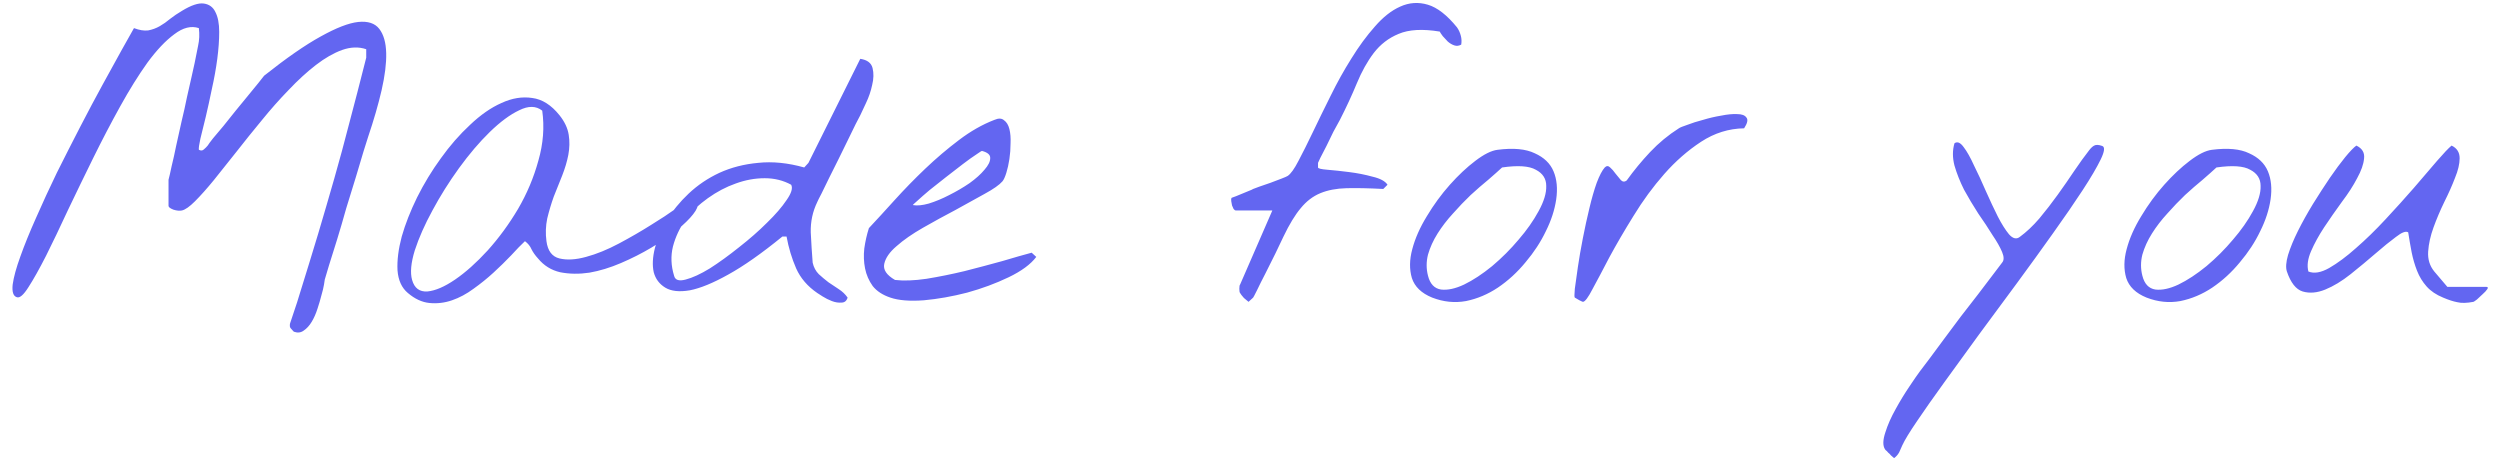 <svg width="820" height="151" viewBox="0 0 820 151" fill="none" xmlns="http://www.w3.org/2000/svg">
<path d="M95.193 107.436C95.109 107.352 95.067 107.101 95.067 106.681C95.067 106.345 95.109 106.093 95.193 105.925C95.277 105.758 95.444 105.254 95.696 104.414C95.948 103.575 96.242 102.694 96.578 101.77C96.913 100.847 97.207 99.965 97.459 99.126C97.711 98.287 97.879 97.741 97.963 97.489C100.397 89.682 102.538 82.715 104.384 76.587C106.231 70.375 107.994 64.331 109.673 58.455C111.352 52.579 112.989 46.535 114.584 40.323C116.263 34.027 118.109 26.892 120.124 18.917V16.147C117.69 15.308 115.045 15.392 112.191 16.399C109.421 17.406 106.567 19.043 103.629 21.31C100.691 23.576 97.711 26.304 94.689 29.494C91.667 32.6 88.729 35.916 85.875 39.442C83.021 42.883 80.251 46.325 77.564 49.767C74.878 53.124 72.402 56.23 70.135 59.085C67.869 61.855 65.812 64.163 63.965 66.01C62.203 67.773 60.776 68.78 59.684 69.032C58.929 69.2 58.005 69.116 56.914 68.78C55.823 68.36 55.277 67.941 55.277 67.521V58.959C55.529 58.035 55.865 56.566 56.285 54.552C56.788 52.537 57.292 50.27 57.795 47.752C58.383 45.234 58.971 42.59 59.558 39.819C60.23 37.049 60.818 34.405 61.321 31.887C61.909 29.368 62.412 27.144 62.832 25.213C63.252 23.198 63.588 21.688 63.84 20.68C64.259 18.749 64.637 16.861 64.973 15.014C65.392 13.167 65.476 11.236 65.225 9.222C62.706 8.382 60.02 9.054 57.166 11.236C54.312 13.335 51.374 16.441 48.352 20.554C45.414 24.668 42.434 29.452 39.412 34.909C36.39 40.365 33.452 45.989 30.598 51.781C27.744 57.574 24.973 63.282 22.287 68.906C19.685 74.53 17.293 79.525 15.11 83.89C12.927 88.171 10.997 91.613 9.318 94.215C7.723 96.734 6.464 97.825 5.54 97.489C4.365 97.153 3.903 95.768 4.155 93.334C4.491 90.899 5.33 87.835 6.674 84.142C8.017 80.364 9.738 76.125 11.836 71.424C13.935 66.639 16.201 61.729 18.636 56.692C21.154 51.656 23.714 46.619 26.317 41.582C28.919 36.546 31.395 31.887 33.745 27.605C36.096 23.324 38.153 19.589 39.915 16.399C41.762 13.125 43.105 10.733 43.945 9.222C45.708 9.893 47.261 10.145 48.604 9.977C49.947 9.725 51.206 9.264 52.381 8.592C53.556 7.921 54.69 7.123 55.781 6.2C56.956 5.276 58.257 4.395 59.684 3.556C62.706 1.709 65.099 0.911 66.862 1.163C68.624 1.415 69.883 2.338 70.639 3.933C71.478 5.528 71.898 7.711 71.898 10.481C71.898 13.167 71.688 16.105 71.269 19.295C70.849 22.485 70.261 25.759 69.506 29.116C68.834 32.39 68.163 35.454 67.491 38.308C66.82 41.079 66.232 43.471 65.728 45.486C65.308 47.416 65.141 48.633 65.225 49.137C65.896 49.473 66.442 49.431 66.862 49.011C67.365 48.592 67.785 48.172 68.121 47.752C68.373 47.332 68.96 46.535 69.883 45.36C70.891 44.184 72.024 42.841 73.283 41.33C74.542 39.736 75.885 38.057 77.312 36.294C78.74 34.531 80.083 32.894 81.342 31.383C82.685 29.788 83.818 28.403 84.742 27.228C85.665 26.053 86.294 25.255 86.63 24.835C93.933 19.043 100.103 14.762 105.14 11.992C110.261 9.138 114.374 7.543 117.48 7.207C120.67 6.871 122.978 7.627 124.405 9.474C125.832 11.32 126.588 13.965 126.672 17.406C126.756 20.764 126.252 24.835 125.161 29.62C124.069 34.321 122.6 39.4 120.754 44.856C120.502 45.612 119.998 47.206 119.243 49.641C118.571 51.991 117.732 54.803 116.724 58.077C115.717 61.267 114.668 64.667 113.576 68.276C112.569 71.886 111.562 75.328 110.554 78.602C109.547 81.791 108.666 84.604 107.91 87.038C107.239 89.388 106.777 90.941 106.525 91.697C106.525 91.781 106.441 92.326 106.273 93.334C106.105 94.341 105.812 95.558 105.392 96.985C105.056 98.328 104.636 99.755 104.133 101.266C103.629 102.861 102.999 104.288 102.244 105.548C101.488 106.807 100.607 107.772 99.6 108.444C98.676 109.115 97.627 109.241 96.452 108.821C96.368 108.821 96.158 108.612 95.822 108.192C95.486 107.856 95.277 107.604 95.193 107.436ZM133.782 96.104C131.767 94.425 130.634 91.949 130.382 88.675C130.214 85.401 130.676 81.707 131.767 77.594C132.942 73.481 134.621 69.2 136.804 64.751C139.07 60.218 141.672 55.937 144.611 51.907C147.549 47.794 150.738 44.142 154.18 40.953C157.622 37.679 161.064 35.286 164.505 33.775C167.947 32.181 171.305 31.635 174.579 32.139C177.852 32.558 180.832 34.447 183.519 37.805C185.197 39.903 186.205 42.044 186.541 44.227C186.876 46.325 186.834 48.508 186.415 50.774C185.995 52.957 185.323 55.223 184.4 57.574C183.477 59.84 182.553 62.148 181.63 64.499C180.79 66.849 180.077 69.242 179.489 71.676C178.986 74.111 178.902 76.587 179.237 79.105C179.657 82.295 181.084 84.184 183.519 84.772C185.953 85.359 188.849 85.191 192.207 84.268C195.649 83.344 199.258 81.875 203.036 79.861C206.813 77.846 210.297 75.831 213.487 73.817C216.76 71.802 219.447 70.039 221.545 68.528C223.728 67.017 224.819 66.262 224.819 66.262C227.17 65.758 228.471 65.926 228.722 66.766C229.058 67.521 228.597 68.696 227.337 70.291C226.162 71.802 224.357 73.565 221.923 75.58C219.489 77.51 216.718 79.399 213.613 81.246C210.507 83.093 207.191 84.772 203.665 86.282C200.14 87.793 196.698 88.843 193.34 89.43C189.982 89.934 186.792 89.892 183.77 89.305C180.832 88.633 178.398 87.122 176.467 84.772C175.544 83.764 174.83 82.757 174.327 81.749C173.907 80.742 173.193 79.861 172.186 79.105C170.927 80.281 169.416 81.833 167.653 83.764C165.89 85.611 163.96 87.5 161.861 89.43C159.846 91.277 157.664 93.04 155.313 94.719C153.047 96.398 150.696 97.657 148.262 98.496C145.828 99.336 143.351 99.63 140.833 99.378C138.399 99.126 136.048 98.035 133.782 96.104ZM135.167 91.823C135.922 94.509 137.601 95.768 140.203 95.6C142.806 95.348 145.828 94.047 149.269 91.697C152.711 89.346 156.279 86.157 159.972 82.127C163.666 78.014 166.982 73.481 169.92 68.528C172.858 63.492 175.082 58.203 176.593 52.663C178.188 47.123 178.608 41.666 177.852 36.294C175.838 34.699 173.319 34.657 170.297 36.168C167.275 37.595 164.044 39.987 160.602 43.345C157.244 46.619 153.886 50.564 150.529 55.181C147.255 59.714 144.359 64.331 141.84 69.032C139.322 73.649 137.391 78.014 136.048 82.127C134.789 86.24 134.495 89.472 135.167 91.823ZM268.067 96.104C264.877 93.921 262.569 91.235 261.142 88.045C259.715 84.772 258.665 81.288 257.994 77.594H256.609C249.809 83.135 243.891 87.29 238.855 90.06C233.902 92.83 229.705 94.551 226.263 95.222C222.821 95.81 220.135 95.516 218.204 94.341C216.274 93.166 215.014 91.487 214.427 89.305C213.923 87.038 214.049 84.394 214.805 81.372C215.56 78.35 216.861 75.328 218.708 72.306C220.555 69.2 222.947 66.262 225.885 63.492C228.823 60.721 232.181 58.455 235.958 56.692C239.82 54.929 244.059 53.838 248.676 53.418C253.377 52.915 258.414 53.418 263.786 54.929L265.171 53.418L282.17 19.295C284.436 19.631 285.779 20.638 286.199 22.317C286.619 23.996 286.577 25.843 286.073 27.857C285.653 29.872 284.982 31.845 284.058 33.775C283.219 35.622 282.589 36.965 282.17 37.805C281.918 38.308 281.414 39.274 280.659 40.701C279.987 42.128 279.148 43.849 278.14 45.863C277.217 47.794 276.21 49.851 275.118 52.033C274.027 54.216 272.978 56.314 271.971 58.329C271.047 60.26 270.208 61.981 269.452 63.492C268.697 64.919 268.235 65.842 268.067 66.262C266.556 69.368 265.843 72.683 265.927 76.209C266.094 79.651 266.304 82.967 266.556 86.157C266.892 87.668 267.563 88.927 268.571 89.934C269.578 90.857 270.627 91.739 271.719 92.578C272.894 93.334 274.027 94.089 275.118 94.845C276.294 95.6 277.259 96.524 278.014 97.615C277.679 98.706 277.007 99.252 276 99.252C274.992 99.336 273.943 99.168 272.852 98.748C271.761 98.328 270.753 97.825 269.83 97.237C268.907 96.65 268.319 96.272 268.067 96.104ZM221.1 90.438C221.436 91.865 222.695 92.284 224.878 91.697C227.144 91.109 229.789 89.892 232.811 88.045C235.833 86.115 239.022 83.806 242.38 81.12C245.822 78.434 248.886 75.748 251.572 73.061C254.342 70.375 256.483 67.899 257.994 65.632C259.589 63.366 260.092 61.687 259.505 60.596C256.903 59.169 254.006 58.455 250.817 58.455C247.627 58.455 244.437 59.043 241.247 60.218C238.141 61.309 235.119 62.904 232.181 65.003C229.327 67.017 226.893 69.368 224.878 72.054C222.947 74.74 221.562 77.678 220.723 80.868C219.967 83.974 220.093 87.164 221.1 90.438ZM292.05 97.615C289.532 96.775 287.601 95.516 286.258 93.837C284.999 92.075 284.159 90.144 283.739 88.045C283.32 85.947 283.236 83.764 283.488 81.498C283.823 79.147 284.327 76.923 284.999 74.824C287.517 72.138 290.329 69.074 293.435 65.632C296.625 62.107 299.983 58.665 303.508 55.307C307.034 51.949 310.686 48.843 314.463 45.989C318.324 43.051 322.228 40.827 326.173 39.316C327.516 38.728 328.566 38.77 329.321 39.442C330.161 40.029 330.748 40.995 331.084 42.338C331.42 43.681 331.546 45.234 331.462 46.997C331.462 48.76 331.336 50.48 331.084 52.159C330.832 53.838 330.496 55.349 330.077 56.692C329.657 58.035 329.237 58.959 328.817 59.462C327.81 60.638 325.837 62.023 322.899 63.618C320.045 65.213 316.855 66.975 313.33 68.906C309.804 70.753 306.278 72.683 302.753 74.698C299.227 76.713 296.331 78.728 294.065 80.742C291.798 82.673 290.455 84.604 290.035 86.534C289.616 88.465 290.791 90.228 293.561 91.823C296.415 92.159 299.857 92.033 303.886 91.445C307.999 90.773 312.155 89.934 316.352 88.927C320.633 87.835 324.746 86.744 328.692 85.653C332.637 84.478 335.869 83.554 338.387 82.883L339.898 84.268C338.051 86.702 335.029 88.927 330.832 90.941C326.635 92.956 322.102 94.635 317.233 95.978C312.364 97.237 307.622 98.077 303.005 98.496C298.388 98.832 294.736 98.538 292.05 97.615ZM322.144 49.515C322.06 49.431 321.43 49.809 320.255 50.648C319.08 51.404 317.611 52.453 315.848 53.796C314.169 55.055 312.322 56.482 310.308 58.077C308.377 59.588 306.572 61.015 304.893 62.358C303.298 63.702 301.955 64.877 300.864 65.884C299.773 66.807 299.311 67.269 299.479 67.269C300.822 67.521 302.543 67.353 304.642 66.766C306.824 66.094 309.049 65.171 311.315 63.995C313.666 62.82 315.89 61.519 317.989 60.092C320.087 58.581 321.724 57.112 322.899 55.685C324.159 54.258 324.788 52.999 324.788 51.907C324.872 50.816 323.991 50.019 322.144 49.515ZM406.751 96.104C406.583 95.936 406.499 95.474 406.499 94.719C406.499 93.963 406.583 93.502 406.751 93.334L417.328 69.032H405.366C405.114 69.032 404.862 68.864 404.611 68.528C404.443 68.192 404.275 67.815 404.107 67.395C404.023 66.891 403.939 66.43 403.855 66.01C403.771 65.506 403.813 65.129 403.981 64.877C404.233 64.793 404.695 64.625 405.366 64.373C406.038 64.121 406.751 63.827 407.507 63.492C408.262 63.156 408.976 62.862 409.647 62.61C410.319 62.358 410.78 62.148 411.032 61.981C411.284 61.897 411.956 61.645 413.047 61.225C414.222 60.805 415.439 60.386 416.699 59.966C418.042 59.462 419.259 59.001 420.35 58.581C421.441 58.161 422.113 57.867 422.365 57.7C423.372 57.028 424.547 55.391 425.89 52.789C427.317 50.103 428.912 46.913 430.675 43.219C432.438 39.526 434.369 35.58 436.467 31.383C438.566 27.102 440.832 23.031 443.267 19.169C445.701 15.224 448.262 11.74 450.948 8.718C453.634 5.612 456.404 3.43 459.258 2.17C462.196 0.827 465.218 0.618 468.324 1.541C471.43 2.464 474.62 4.941 477.894 8.97C478.481 9.809 478.901 10.733 479.153 11.74C479.405 12.664 479.447 13.629 479.279 14.636C478.523 15.056 477.768 15.14 477.012 14.888C476.257 14.636 475.543 14.216 474.872 13.629C474.284 13.041 473.739 12.454 473.235 11.866C472.731 11.194 472.395 10.691 472.228 10.355C466.603 9.432 462.112 9.683 458.755 11.111C455.481 12.454 452.753 14.552 450.57 17.406C448.471 20.177 446.625 23.492 445.03 27.354C443.435 31.215 441.588 35.203 439.489 39.316C438.902 40.323 438.188 41.624 437.349 43.219C436.593 44.814 435.838 46.367 435.082 47.878C434.327 49.389 433.655 50.69 433.068 51.781C432.564 52.873 432.312 53.418 432.312 53.418V54.929C432.312 55.265 433.361 55.517 435.46 55.685C437.559 55.853 439.909 56.105 442.511 56.44C445.198 56.776 447.758 57.28 450.192 57.951C452.711 58.539 454.347 59.42 455.103 60.596L453.718 61.981C448.933 61.729 444.904 61.645 441.63 61.729C438.356 61.813 435.502 62.358 433.068 63.366C430.633 64.373 428.493 66.01 426.646 68.276C424.799 70.459 422.91 73.565 420.98 77.594C420.308 79.021 419.427 80.868 418.335 83.135C417.244 85.317 416.153 87.5 415.062 89.682C413.97 91.781 413.047 93.628 412.291 95.222C411.536 96.734 411.116 97.531 411.032 97.615L409.521 99C409.269 98.832 408.766 98.412 408.01 97.741C407.339 96.985 406.919 96.44 406.751 96.104ZM469.768 97.615C466.242 96.188 464.018 94.047 463.094 91.193C462.255 88.339 462.297 85.191 463.22 81.749C464.144 78.224 465.739 74.614 468.005 70.921C470.272 67.143 472.79 63.702 475.56 60.596C478.33 57.49 481.1 54.887 483.871 52.789C486.725 50.606 489.159 49.389 491.174 49.137C496.378 48.466 500.45 48.843 503.388 50.27C506.41 51.614 508.466 53.586 509.557 56.188C510.649 58.791 510.943 61.855 510.439 65.38C509.935 68.822 508.802 72.306 507.039 75.831C505.36 79.357 503.136 82.757 500.366 86.031C497.679 89.305 494.657 92.075 491.3 94.341C488.026 96.524 484.542 97.993 480.849 98.748C477.155 99.42 473.462 99.042 469.768 97.615ZM468.383 90.438C469.054 93.124 470.482 94.635 472.664 94.971C474.847 95.222 477.365 94.677 480.219 93.334C483.157 91.907 486.221 89.892 489.411 87.29C492.601 84.604 495.497 81.707 498.099 78.602C500.785 75.496 502.968 72.39 504.647 69.284C506.41 66.094 507.249 63.324 507.165 60.973C507.165 58.623 506.032 56.86 503.765 55.685C501.583 54.426 497.889 54.174 492.685 54.929C491.51 56.021 489.999 57.364 488.152 58.959C486.305 60.47 484.374 62.148 482.36 63.995C480.429 65.842 478.498 67.857 476.567 70.039C474.637 72.138 472.958 74.32 471.531 76.587C470.104 78.853 469.054 81.162 468.383 83.512C467.795 85.863 467.795 88.171 468.383 90.438ZM516.542 97.615C516.374 97.531 516.374 96.566 516.542 94.719C516.793 92.788 517.129 90.396 517.549 87.542C517.969 84.688 518.514 81.54 519.186 78.098C519.857 74.656 520.571 71.382 521.326 68.276C522.082 65.087 522.879 62.316 523.719 59.966C524.642 57.532 525.524 55.853 526.363 54.929C526.951 54.342 527.538 54.342 528.126 54.929C528.714 55.433 529.301 56.105 529.889 56.944C530.476 57.7 531.064 58.413 531.652 59.085C532.239 59.672 532.869 59.714 533.54 59.211C535.891 55.937 538.451 52.831 541.221 49.893C544.075 46.871 547.223 44.268 550.665 42.086C551.001 41.834 551.924 41.456 553.435 40.953C554.946 40.365 556.667 39.819 558.598 39.316C560.528 38.728 562.501 38.266 564.516 37.931C566.614 37.511 568.377 37.343 569.804 37.427C571.315 37.427 572.322 37.805 572.826 38.56C573.414 39.232 573.162 40.407 572.071 42.086C567.034 42.17 562.333 43.639 557.968 46.493C553.603 49.347 549.574 52.873 545.88 57.07C542.187 61.267 538.829 65.842 535.807 70.795C532.785 75.663 530.141 80.197 527.874 84.394C525.692 88.591 523.845 92.075 522.334 94.845C520.907 97.615 519.857 99 519.186 99C519.102 99 518.724 98.832 518.053 98.496C517.381 98.077 516.877 97.783 516.542 97.615ZM618.274 147.352C617.518 146.177 617.56 144.33 618.399 141.811C619.155 139.377 620.288 136.817 621.799 134.131C623.226 131.528 624.737 129.052 626.332 126.702C627.843 124.435 628.976 122.798 629.732 121.791C630.403 120.867 631.453 119.482 632.88 117.636C634.223 115.789 635.776 113.69 637.539 111.34C639.302 108.989 641.148 106.513 643.079 103.911C645.094 101.308 646.982 98.874 648.745 96.608C650.508 94.257 652.103 92.159 653.53 90.312C654.957 88.465 656.006 87.08 656.678 86.157C657.349 85.401 657.349 84.226 656.678 82.631C656.006 81.036 654.957 79.189 653.53 77.091C652.187 74.908 650.634 72.558 648.871 70.039C647.192 67.437 645.639 64.835 644.212 62.233C642.869 59.546 641.82 56.902 641.064 54.3C640.393 51.697 640.393 49.263 641.064 46.997C641.988 46.325 642.995 46.745 644.086 48.256C645.178 49.683 646.311 51.697 647.486 54.3C648.745 56.818 650.046 59.63 651.389 62.736C652.733 65.758 654.034 68.528 655.293 71.047C656.552 73.481 657.769 75.412 658.944 76.839C660.204 78.266 661.379 78.56 662.47 77.72C664.653 76.125 666.793 74.111 668.892 71.676C670.99 69.158 673.005 66.556 674.936 63.869C676.866 61.183 678.671 58.581 680.35 56.063C682.113 53.46 683.75 51.194 685.261 49.263C685.849 48.508 686.394 48.004 686.898 47.752C687.485 47.416 688.367 47.458 689.542 47.878C690.465 48.214 690.298 49.683 689.038 52.285C687.779 54.887 685.807 58.245 683.12 62.358C680.434 66.472 677.202 71.172 673.425 76.461C669.731 81.665 665.786 87.122 661.589 92.83C657.475 98.454 653.32 104.079 649.123 109.703C645.01 115.327 641.232 120.532 637.791 125.316C634.265 130.185 631.285 134.424 628.85 138.034C626.332 141.728 624.695 144.414 623.94 146.093C623.604 146.848 623.268 147.604 622.932 148.359C622.513 149.115 621.967 149.744 621.296 150.248C621.128 150.164 620.918 149.996 620.666 149.744C620.33 149.492 620.036 149.199 619.785 148.863C619.449 148.611 619.155 148.317 618.903 147.981C618.567 147.73 618.357 147.52 618.274 147.352ZM704.081 97.615C700.556 96.188 698.331 94.047 697.408 91.193C696.568 88.339 696.61 85.191 697.534 81.749C698.457 78.224 700.052 74.614 702.318 70.921C704.585 67.143 707.103 63.702 709.873 60.596C712.643 57.49 715.414 54.887 718.184 52.789C721.038 50.606 723.472 49.389 725.487 49.137C730.691 48.466 734.763 48.843 737.701 50.27C740.723 51.614 742.779 53.586 743.871 56.188C744.962 58.791 745.256 61.855 744.752 65.38C744.248 68.822 743.115 72.306 741.352 75.831C739.673 79.357 737.449 82.757 734.679 86.031C731.993 89.305 728.971 92.075 725.613 94.341C722.339 96.524 718.855 97.993 715.162 98.748C711.468 99.42 707.775 99.042 704.081 97.615ZM702.696 90.438C703.368 93.124 704.795 94.635 706.977 94.971C709.16 95.222 711.678 94.677 714.532 93.334C717.47 91.907 720.534 89.892 723.724 87.29C726.914 84.604 729.81 81.707 732.412 78.602C735.099 75.496 737.281 72.39 738.96 69.284C740.723 66.094 741.562 63.324 741.478 60.973C741.478 58.623 740.345 56.86 738.079 55.685C735.896 54.426 732.202 54.174 726.998 54.929C725.823 56.021 724.312 57.364 722.465 58.959C720.618 60.47 718.687 62.148 716.673 63.995C714.742 65.842 712.811 67.857 710.881 70.039C708.95 72.138 707.271 74.32 705.844 76.587C704.417 78.853 703.368 81.162 702.696 83.512C702.108 85.863 702.108 88.171 702.696 90.438ZM801.347 97.615C799.081 96.692 797.276 95.474 795.933 93.963C794.59 92.452 793.54 90.731 792.785 88.801C792.029 86.87 791.442 84.855 791.022 82.757C790.602 80.574 790.225 78.392 789.889 76.209C789.133 75.706 787.79 76.209 785.86 77.72C783.929 79.147 781.704 80.952 779.186 83.135C776.668 85.317 773.939 87.584 771.001 89.934C768.147 92.201 765.377 93.879 762.691 94.971C760.005 96.062 757.528 96.272 755.262 95.6C753.079 94.929 751.358 92.746 750.099 89.053C749.68 87.793 749.806 85.989 750.477 83.638C751.233 81.204 752.324 78.56 753.751 75.706C755.178 72.851 756.815 69.913 758.662 66.891C760.592 63.785 762.439 60.931 764.202 58.329C766.049 55.643 767.728 53.376 769.239 51.53C770.834 49.599 772.051 48.34 772.89 47.752C774.821 48.675 775.66 50.103 775.408 52.033C775.241 53.88 774.485 56.021 773.142 58.455C771.883 60.889 770.204 63.492 768.105 66.262C766.091 69.032 764.16 71.802 762.313 74.572C760.55 77.258 759.123 79.861 758.032 82.379C756.941 84.897 756.647 87.122 757.151 89.053C758.997 89.808 761.264 89.43 763.95 87.919C766.72 86.324 769.658 84.142 772.764 81.372C775.954 78.602 779.186 75.454 782.46 71.928C785.818 68.318 788.923 64.877 791.778 61.603C794.632 58.245 797.15 55.307 799.333 52.789C801.515 50.27 803.11 48.592 804.117 47.752C805.88 48.592 806.762 49.977 806.762 51.907C806.762 53.754 806.258 55.895 805.251 58.329C804.327 60.764 803.152 63.408 801.725 66.262C800.382 69.032 799.207 71.802 798.199 74.572C797.192 77.342 796.604 79.987 796.436 82.505C796.269 85.023 796.94 87.206 798.451 89.053L802.732 94.089H815.45C816.037 94.089 816.163 94.341 815.828 94.845C815.492 95.348 814.988 95.894 814.317 96.482C813.729 97.069 813.099 97.657 812.428 98.245C811.756 98.748 811.379 99 811.295 99C809.112 99.42 807.349 99.462 806.006 99.126C804.663 98.874 803.11 98.37 801.347 97.615Z" fill="#6366F1"/>
</svg>
